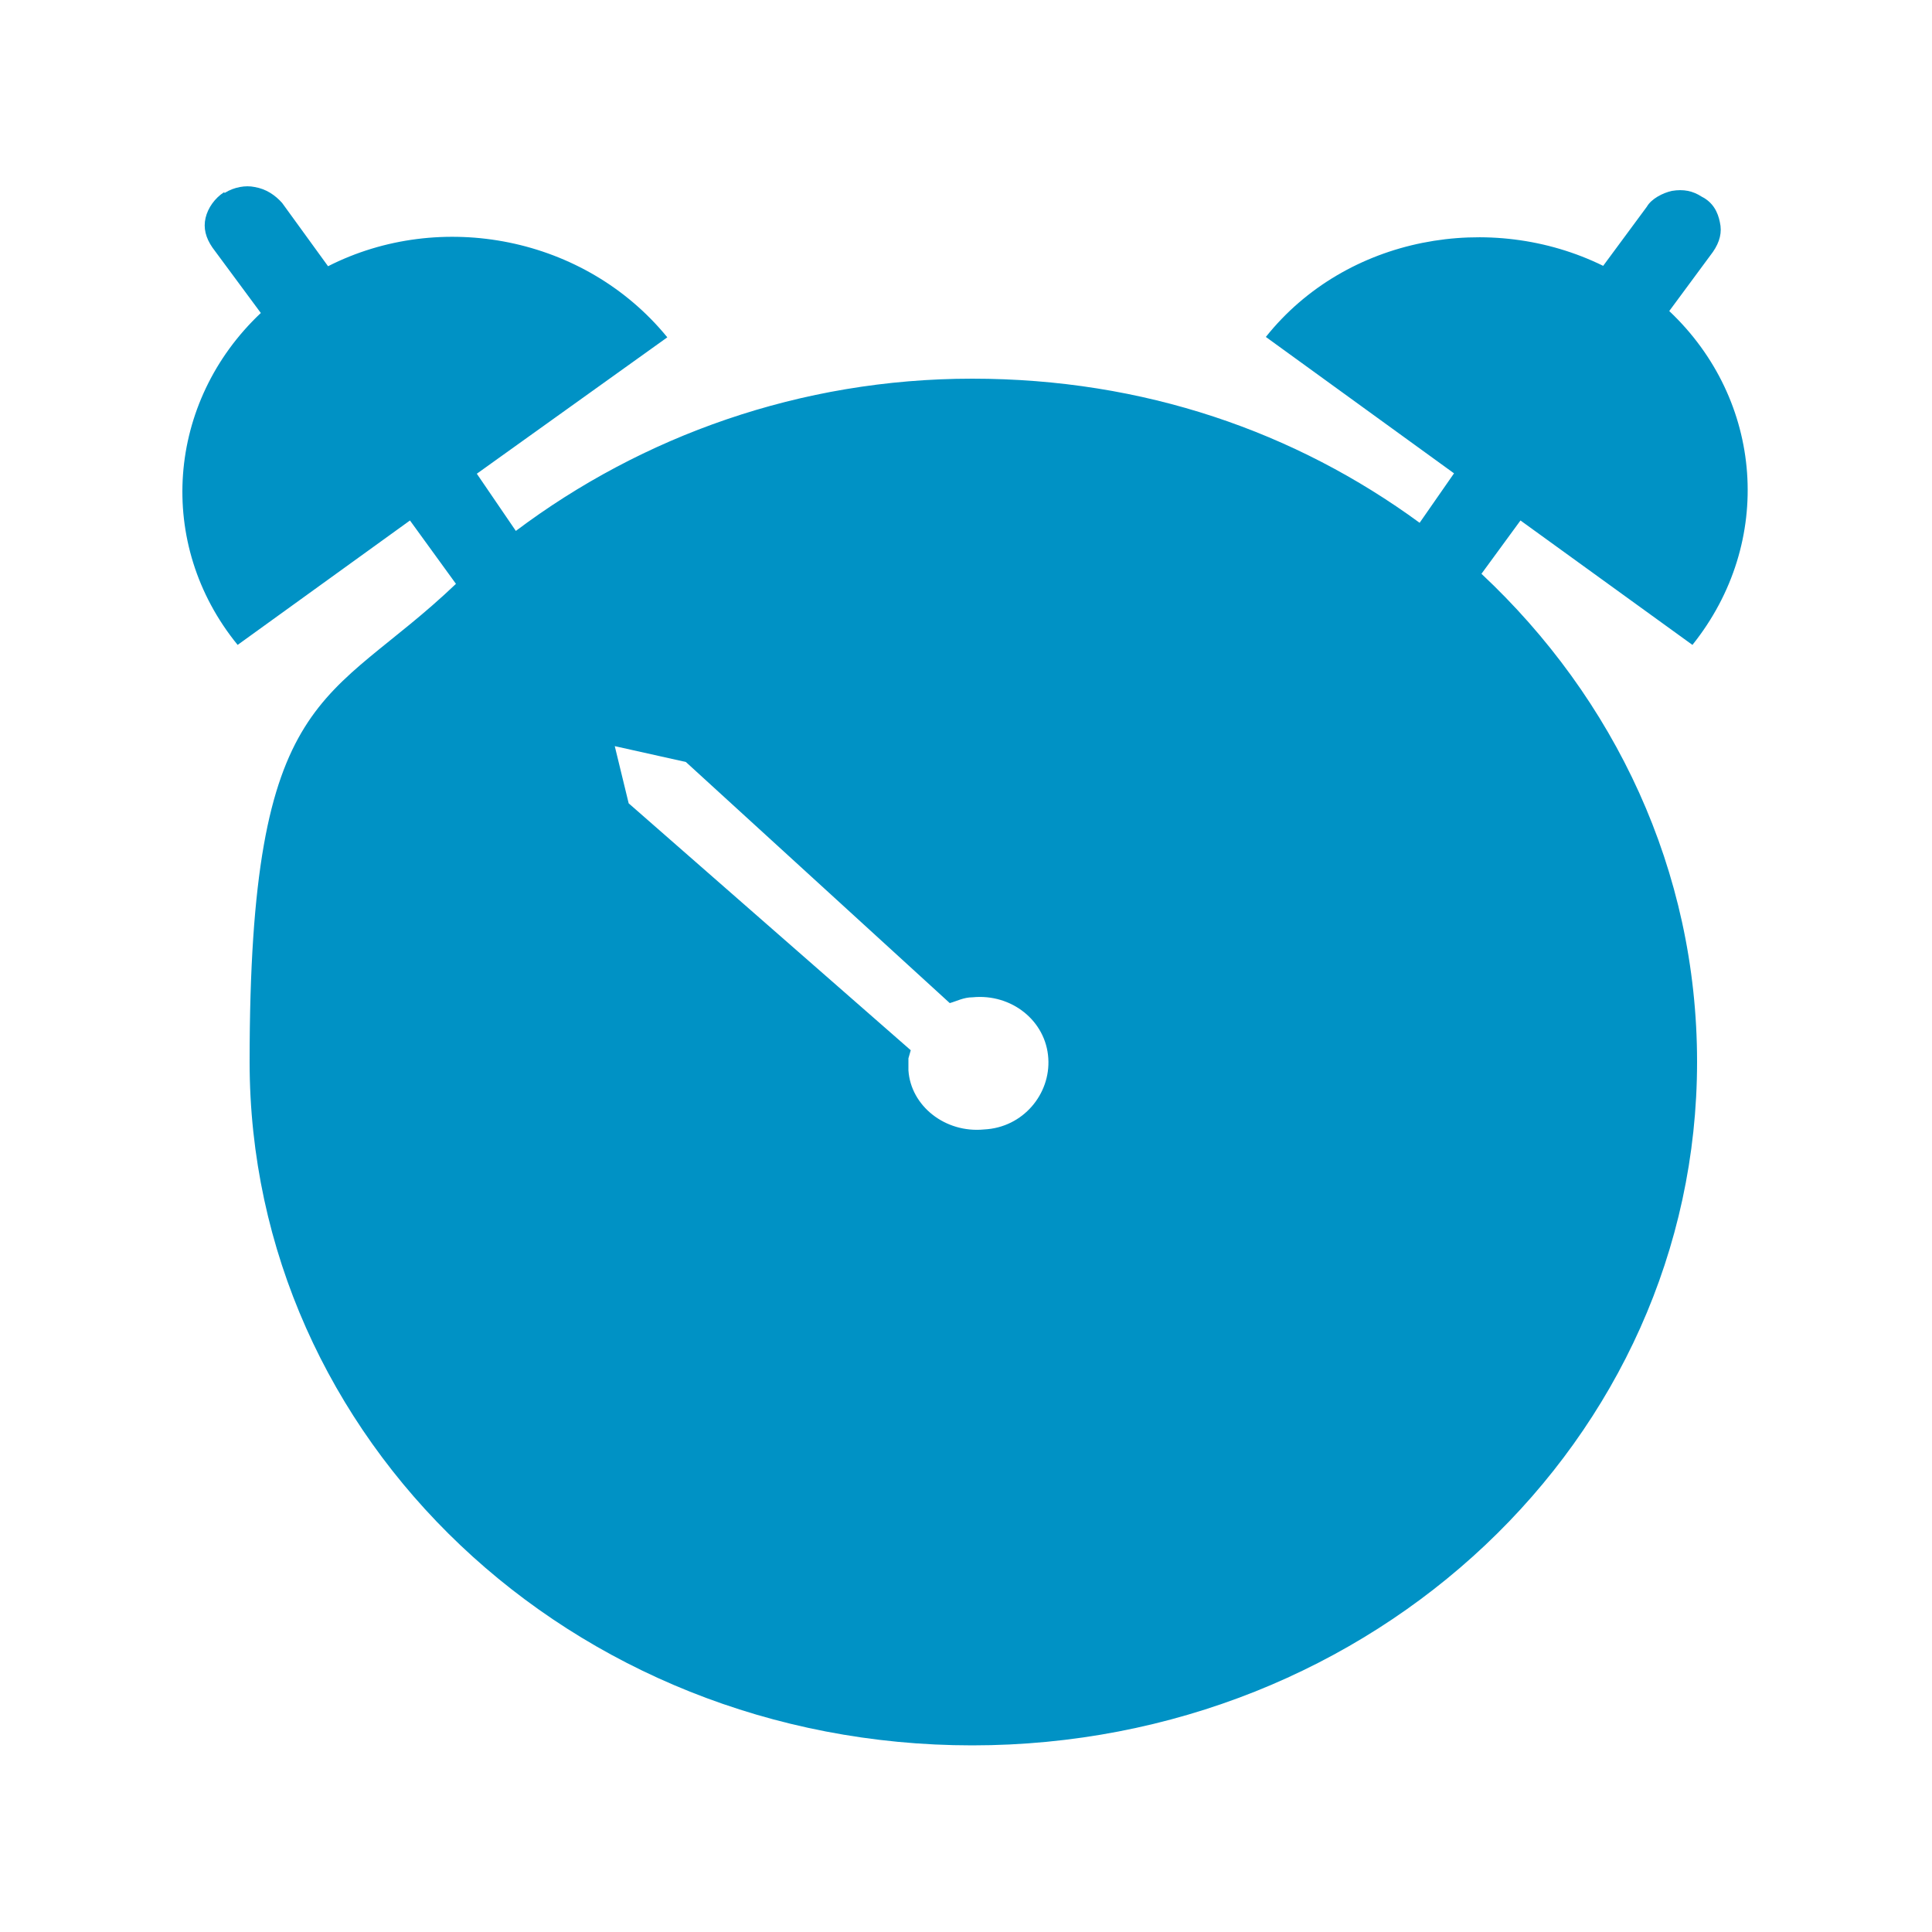 <?xml version="1.0" encoding="UTF-8"?>
<svg id="Capa_1" data-name="Capa 1" xmlns="http://www.w3.org/2000/svg" viewBox="0 0 500 500">
  <defs>
    <style>
      .cls-1 {
        fill: #0092c5;
        fill-rule: evenodd;
      }
    </style>
  </defs>
  <path class="cls-1" d="M58.2,49.9h0c2.4-1.5,5.4-2,7.7-1.5h0c3,.5,5.3,2.1,7.1,4.1l11.9,16.4c29.1-14.8,66.5-7.7,87.8,18.4l-49.3,35.3,10.1,14.8c32.6-24.5,73.6-39.4,118.1-39.4s83.7,13.8,115.8,37.3l8.9-12.8-48.7-35.3c20.8-26.1,58.2-32.7,87.3-18.4l11.3-15.3c1.2-2.1,4.2-3.6,6.5-4.1h0c3-.5,5.4,0,7.7,1.5h0c3,1.5,4.2,4.1,4.7,6.6.6,2.6,0,5.1-1.8,7.7l-11.3,15.3c24.4,23,27.3,59.8,6,86.4l-44.5-32.2-10.1,13.8c34.4,32.2,55.8,76.7,55.8,126.3,0,97.7-83.7,176.9-187.6,176.9s-187-79.2-187-176.9,20.2-92,53.4-123.7l-11.9-16.4-44.6,32.2c-21.3-26.1-18.4-62.9,6-85.9l-12.5-16.9c-1.8-2.6-2.4-5.1-1.8-7.7.6-2.6,2.4-5.1,4.7-6.6h0ZM245.8,259.6c1.8-.5,3.6-1.5,5.9-1.5,10.1-1,19,6.1,19.6,15.8.6,9.2-6.5,17.9-16.6,18.4-10.1,1-19-6.1-19.6-15.3v-3.1l.6-2.1-73-63.9-3.6-14.8,18.4,4.1,68.3,62.4Z"/>
</svg>